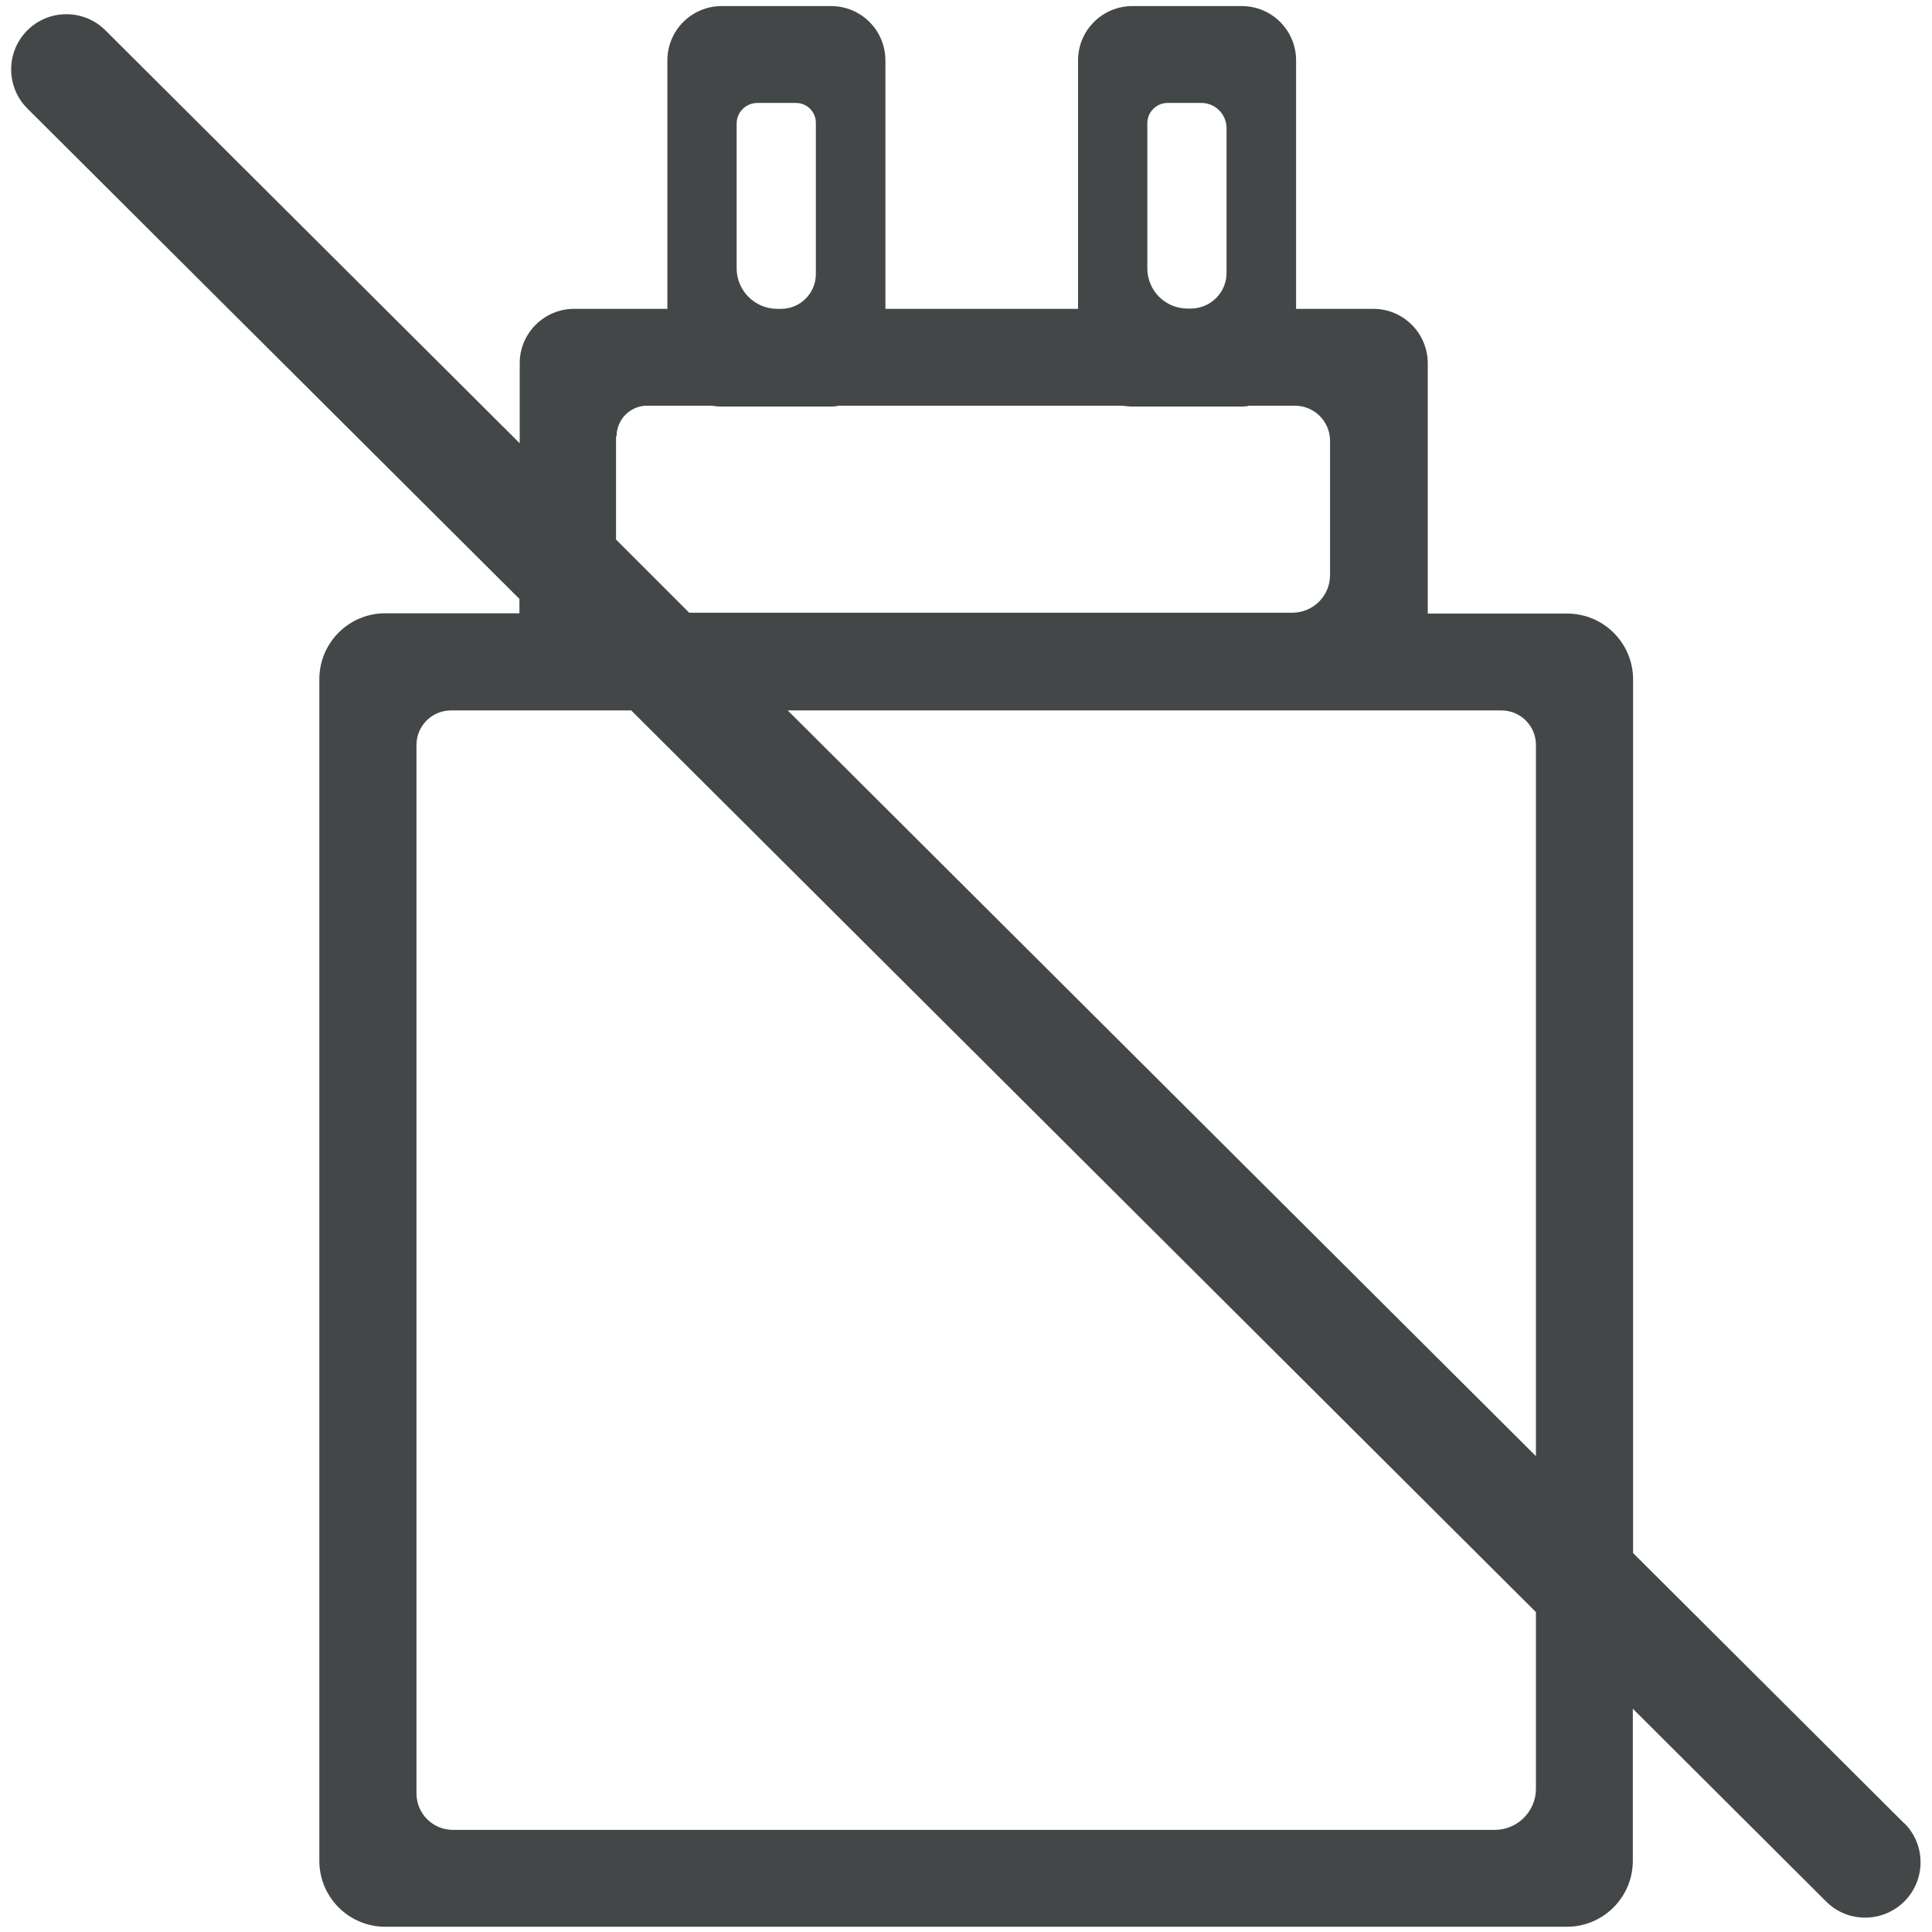 <?xml version="1.0" encoding="UTF-8"?>
<svg id="Calque_1" data-name="Calque 1" xmlns="http://www.w3.org/2000/svg" xmlns:xlink="http://www.w3.org/1999/xlink" viewBox="0 0 70 70">
  <defs>
    <style>
      .cls-1 {
        fill: none;
      }

      .cls-2 {
        fill: #434748;
      }

      .cls-3 {
        clip-path: url(#clippath-1);
      }

      .cls-4 {
        clip-path: url(#clippath);
      }
    </style>
    <clipPath id="clippath">
      <rect class="cls-1" width="70" height="70"/>
    </clipPath>
    <clipPath id="clippath-1">
      <rect class="cls-1" width="70" height="70"/>
    </clipPath>
  </defs>
  <g class="cls-4">
    <g class="cls-3">
      <path class="cls-2" d="M69,66.07l-9.83-9.8v-31.65c0-1.32-1.07-2.39-2.39-2.39h-5.05v-9.07c0-1.08-.88-1.97-1.97-1.97h-2.8V2.19c0-1.09-.88-1.97-1.97-1.97h-3.96c-1.09,0-1.97.88-1.97,1.97v9h-6.98V2.19c0-1.09-.88-1.97-1.97-1.97h-3.96c-1.09,0-1.97.88-1.97,1.97v9h-3.38c-1.08,0-1.97.88-1.97,1.97v2.9L3.82,1.1c-.78-.78-2.05-.78-2.83,0-.78.78-.78,2.05,0,2.83l17.83,17.77v.52h-4.86c-1.32,0-2.39,1.07-2.39,2.39v42.81c0,1.32,1.07,2.39,2.39,2.39h42.81c1.32,0,2.39-1.07,2.39-2.39v-5.51l7.01,6.99c.39.39.9.58,1.41.58s1.03-.2,1.42-.59c.78-.78.78-2.05,0-2.83M54.4,25.74c.69,0,1.25.56,1.25,1.25v25.77l-27.11-27.02h25.86ZM41.57,4.46c0-.4.33-.73.73-.73h1.23c.5,0,.91.41.91.91v5.25c0,.71-.58,1.29-1.3,1.29h-.11c-.81,0-1.46-.65-1.46-1.46v-5.26ZM26.69,4.48c0-.41.33-.75.75-.75h1.4c.4,0,.72.32.72.72v5.48c0,.69-.56,1.26-1.26,1.26h-.14c-.81,0-1.47-.66-1.47-1.47v-5.23ZM22.34,15.81c0-.61.49-1.11,1.1-1.11h2.35c.11.02.23.03.34.03h3.96c.12,0,.23-.01.28-.03h10.3c.11.01.23.03.34.03h3.96c.12,0,.23-.01.28-.03h1.67c.7,0,1.27.57,1.27,1.27v4.87c0,.75-.61,1.36-1.37,1.36h-21.85l-2.65-2.65v-3.75ZM55.65,64.81c0,.82-.67,1.49-1.49,1.49H16.41c-.73,0-1.32-.59-1.32-1.32V26.99c0-.69.56-1.25,1.25-1.25h6.53l32.78,32.67v6.4Z"/>
    </g>
  </g>
</svg>